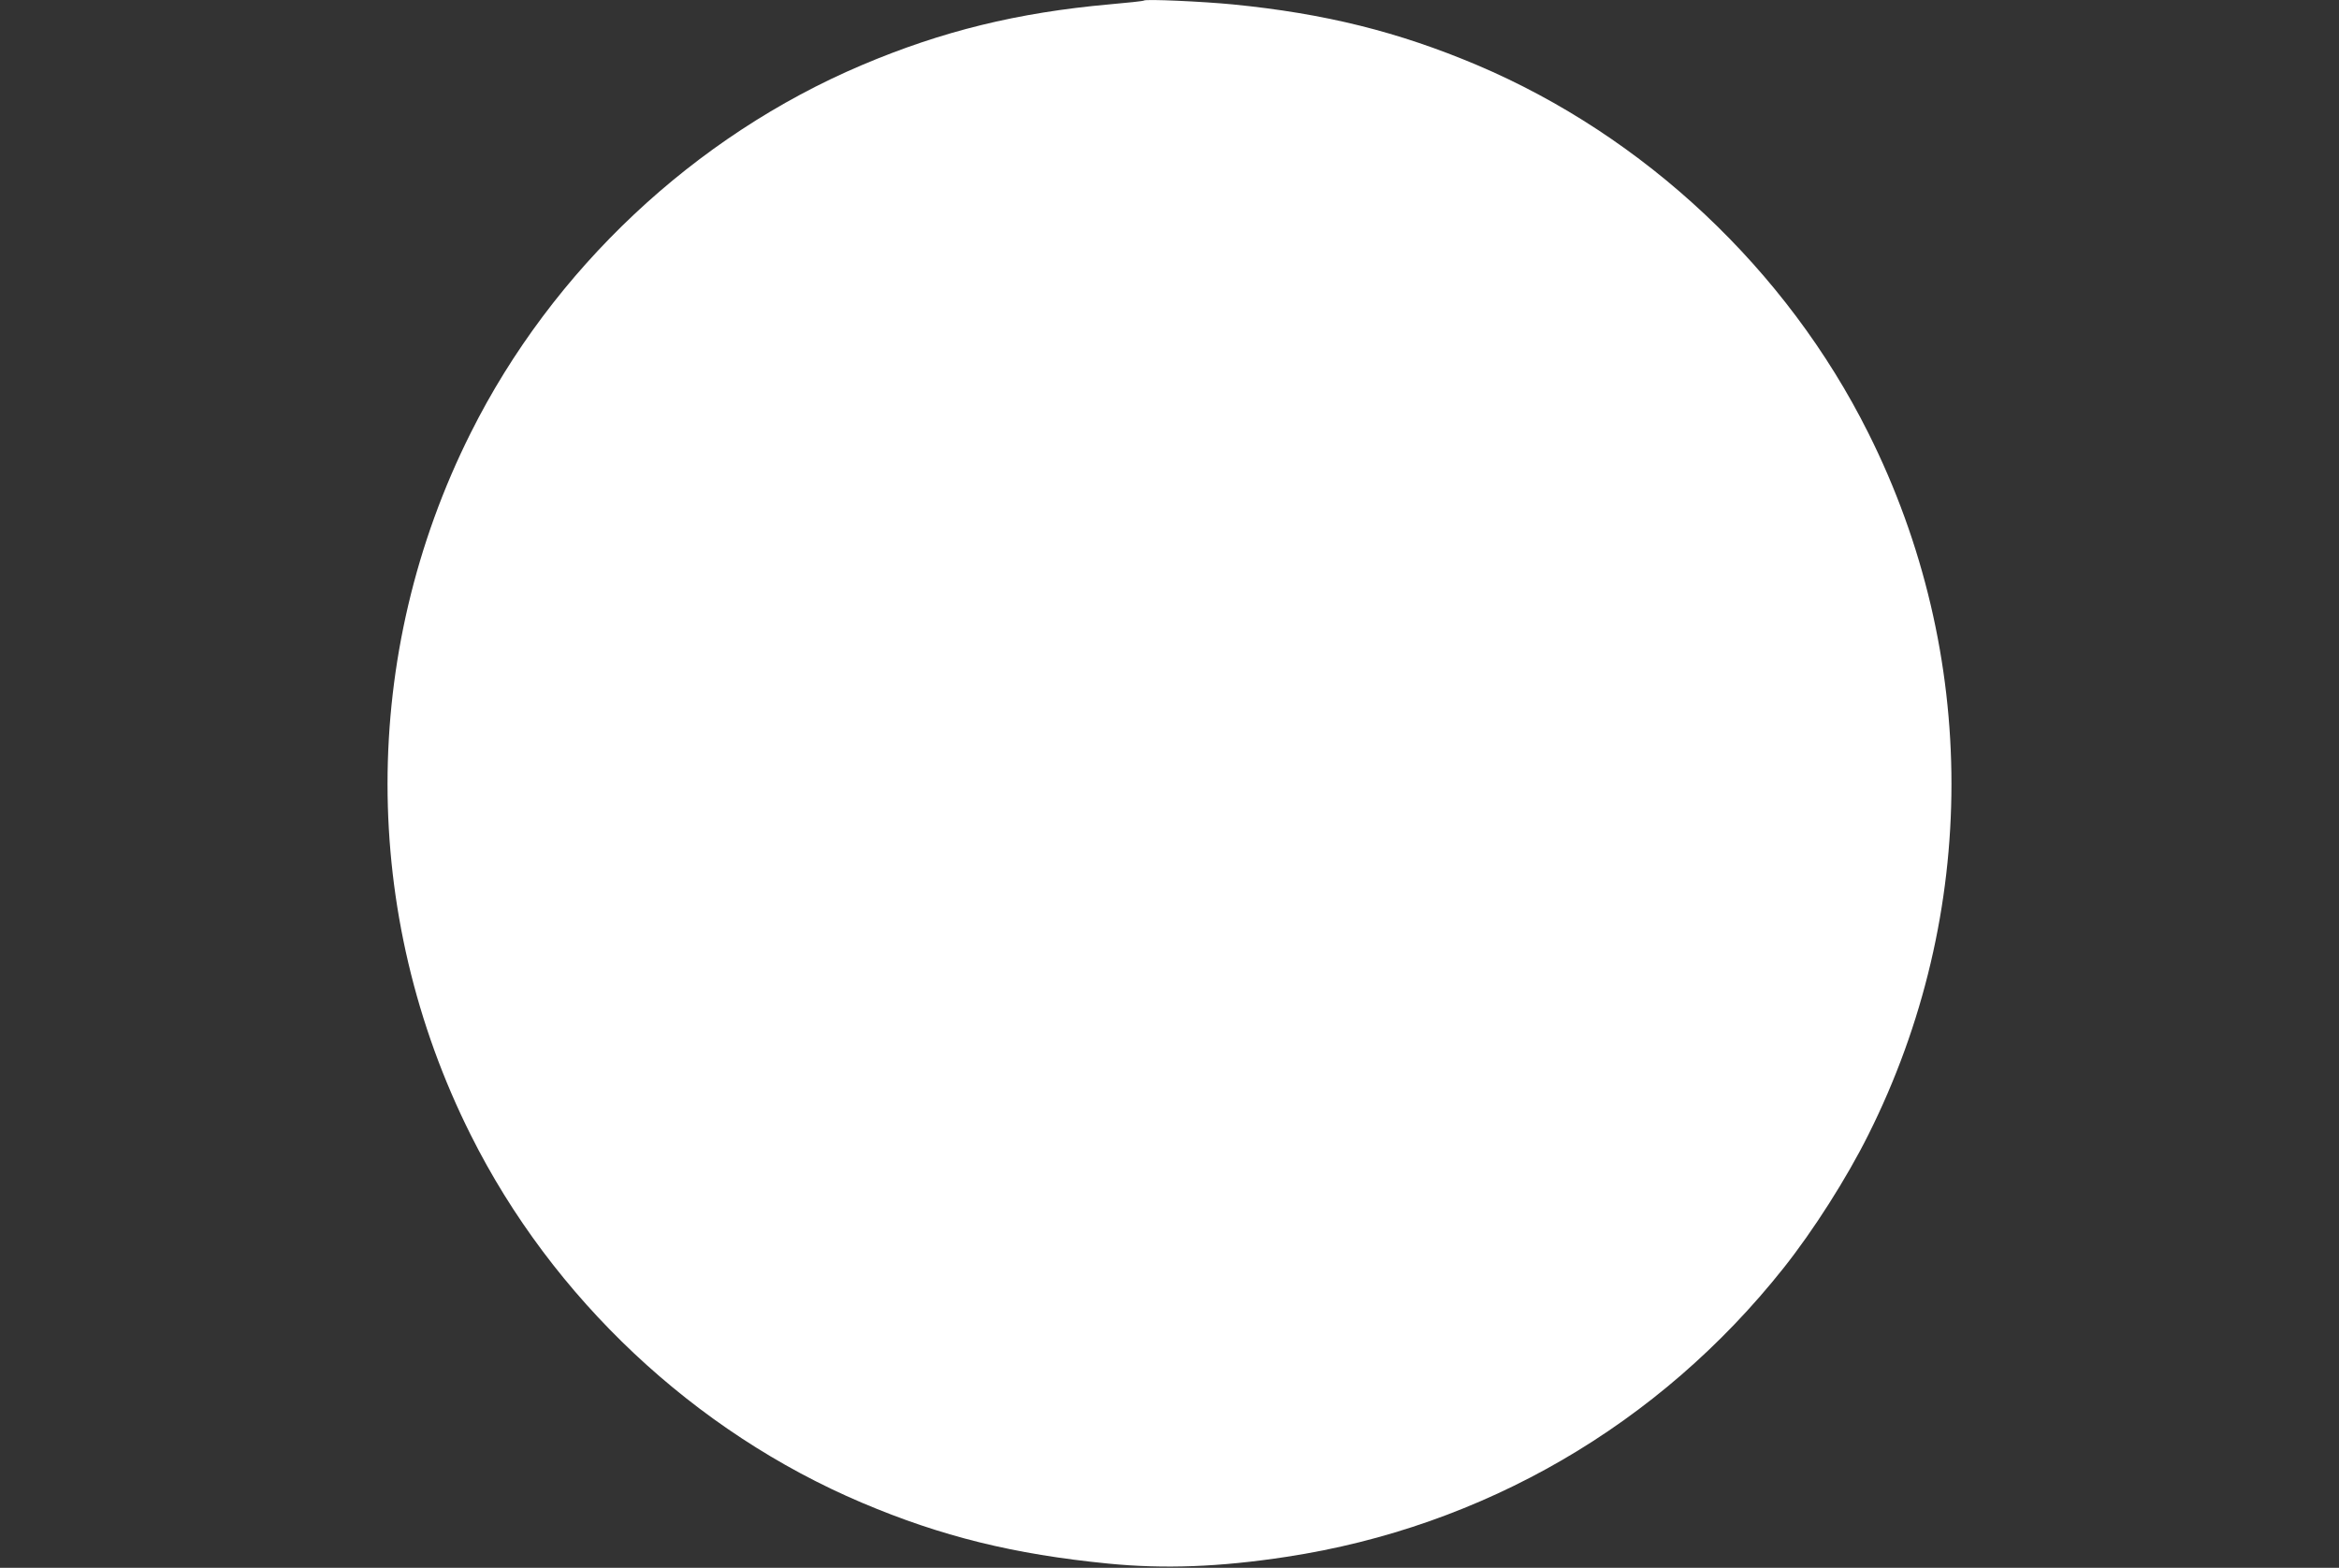 <?xml version="1.0" standalone="no"?>
<!DOCTYPE svg PUBLIC "-//W3C//DTD SVG 20010904//EN"
 "http://www.w3.org/TR/2001/REC-SVG-20010904/DTD/svg10.dtd">
<svg version="1.0" xmlns="http://www.w3.org/2000/svg"
 width="1280pt" height="858pt" viewBox="0 0 1280 858"
 preserveAspectRatio="xMidYMid meet">
<rect x="0" y="0" width="1280" height="858" fill="#333333" stroke="none"/>
<g transform="translate(0,858) scale(0.1,-0.1)"
fill="#ffffff" stroke="none">
<path d="M6260 8577 c-3 -3 -88 -12 -190 -21 -501 -45 -914 -146 -1353 -332
-917 -389 -1694 -1119 -2141 -2013 -607 -1211 -607 -2631 0 -3842 447 -894
1224 -1624 2141 -2013 434 -184 830 -282 1348 -333 305 -30 609 -19 975 37
1078 164 2040 723 2720 1580 165 208 345 491 464 729 607 1211 607 2631 0
3842 -447 894 -1224 1624 -2141 2013 -431 182 -831 282 -1338 332 -166 16
-476 30 -485 21z"/>
</g>
</svg>

